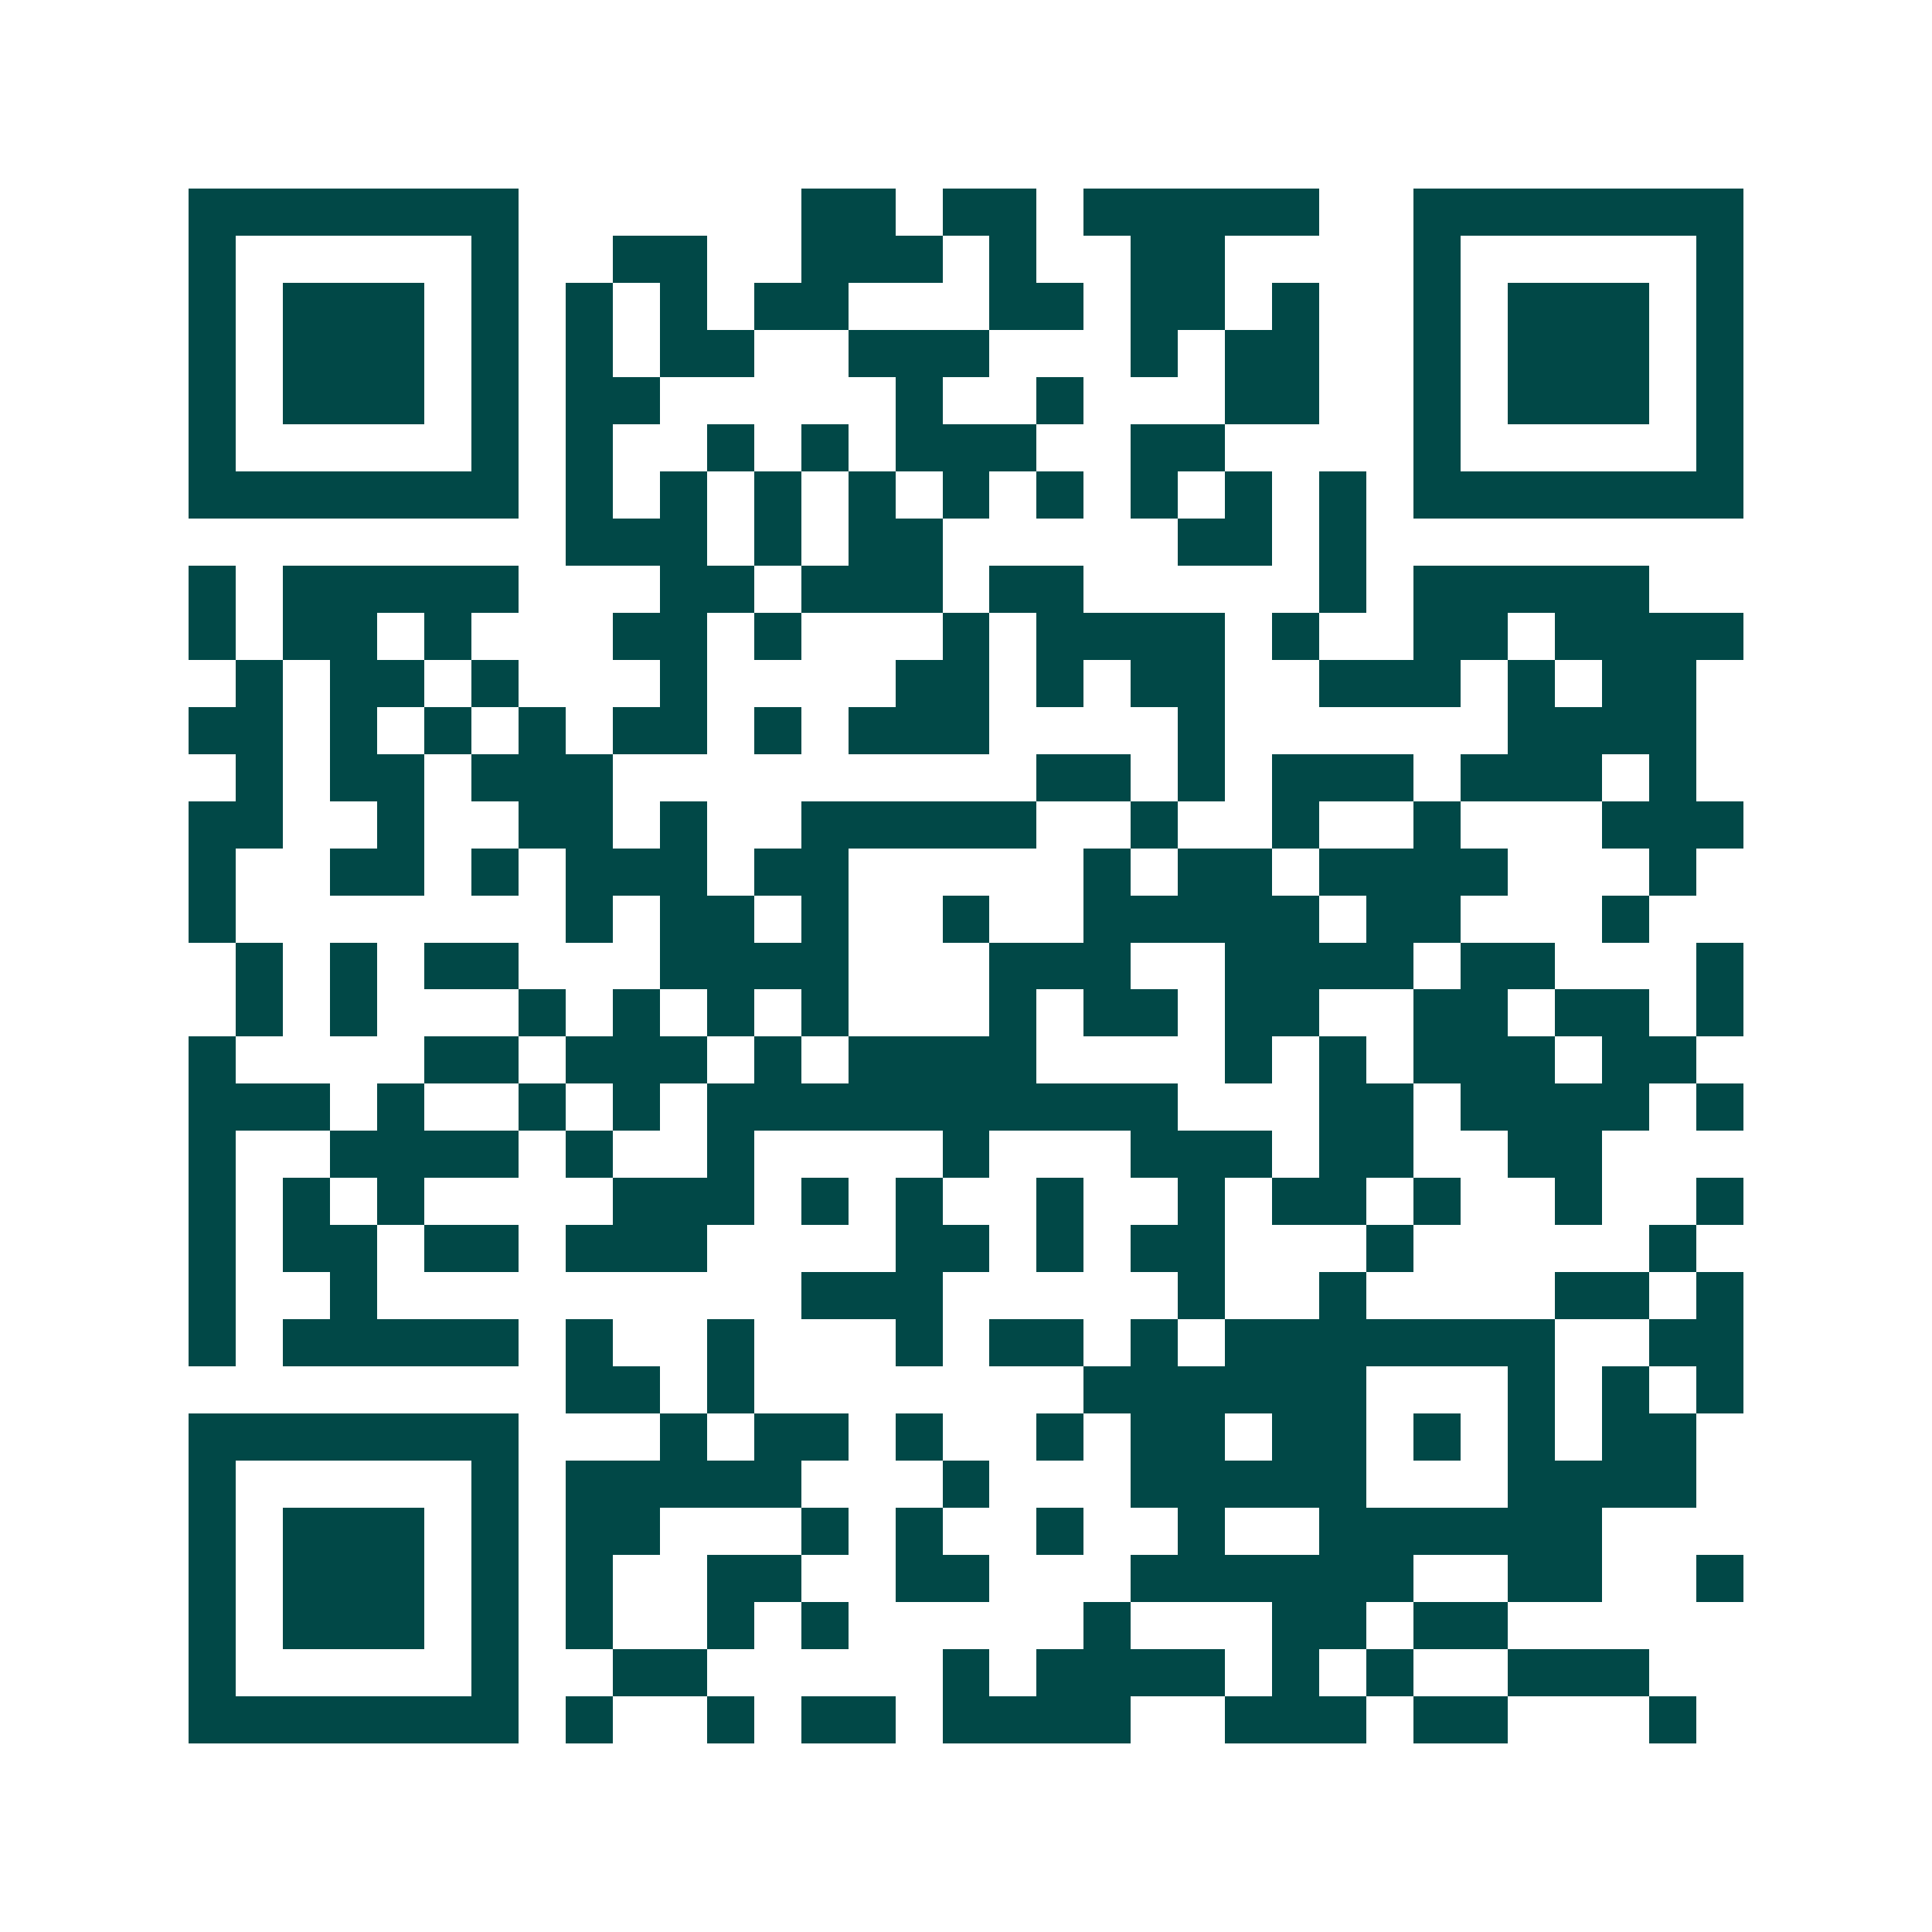 <svg xmlns="http://www.w3.org/2000/svg" width="200" height="200" viewBox="0 0 41 41" shape-rendering="crispEdges"><path fill="#ffffff" d="M0 0h41v41H0z"/><path stroke="#014847" d="M4 4.5h7m6 0h2m1 0h2m1 0h5m2 0h7M4 5.5h1m5 0h1m2 0h2m2 0h3m1 0h1m2 0h2m4 0h1m5 0h1M4 6.5h1m1 0h3m1 0h1m1 0h1m1 0h1m1 0h2m3 0h2m1 0h2m1 0h1m2 0h1m1 0h3m1 0h1M4 7.5h1m1 0h3m1 0h1m1 0h1m1 0h2m2 0h3m3 0h1m1 0h2m2 0h1m1 0h3m1 0h1M4 8.5h1m1 0h3m1 0h1m1 0h2m5 0h1m2 0h1m3 0h2m2 0h1m1 0h3m1 0h1M4 9.5h1m5 0h1m1 0h1m2 0h1m1 0h1m1 0h3m2 0h2m4 0h1m5 0h1M4 10.5h7m1 0h1m1 0h1m1 0h1m1 0h1m1 0h1m1 0h1m1 0h1m1 0h1m1 0h1m1 0h7M12 11.5h3m1 0h1m1 0h2m5 0h2m1 0h1M4 12.5h1m1 0h5m3 0h2m1 0h3m1 0h2m5 0h1m1 0h5M4 13.5h1m1 0h2m1 0h1m3 0h2m1 0h1m3 0h1m1 0h4m1 0h1m2 0h2m1 0h4M5 14.5h1m1 0h2m1 0h1m3 0h1m4 0h2m1 0h1m1 0h2m2 0h3m1 0h1m1 0h2M4 15.5h2m1 0h1m1 0h1m1 0h1m1 0h2m1 0h1m1 0h3m4 0h1m6 0h4M5 16.5h1m1 0h2m1 0h3m9 0h2m1 0h1m1 0h3m1 0h3m1 0h1M4 17.5h2m2 0h1m2 0h2m1 0h1m2 0h5m2 0h1m2 0h1m2 0h1m3 0h3M4 18.5h1m2 0h2m1 0h1m1 0h3m1 0h2m5 0h1m1 0h2m1 0h4m3 0h1M4 19.5h1m7 0h1m1 0h2m1 0h1m2 0h1m2 0h5m1 0h2m3 0h1M5 20.5h1m1 0h1m1 0h2m3 0h4m3 0h3m2 0h4m1 0h2m3 0h1M5 21.5h1m1 0h1m3 0h1m1 0h1m1 0h1m1 0h1m3 0h1m1 0h2m1 0h2m2 0h2m1 0h2m1 0h1M4 22.5h1m4 0h2m1 0h3m1 0h1m1 0h4m4 0h1m1 0h1m1 0h3m1 0h2M4 23.5h3m1 0h1m2 0h1m1 0h1m1 0h10m3 0h2m1 0h4m1 0h1M4 24.5h1m2 0h4m1 0h1m2 0h1m4 0h1m3 0h3m1 0h2m2 0h2M4 25.5h1m1 0h1m1 0h1m4 0h3m1 0h1m1 0h1m2 0h1m2 0h1m1 0h2m1 0h1m2 0h1m2 0h1M4 26.5h1m1 0h2m1 0h2m1 0h3m4 0h2m1 0h1m1 0h2m3 0h1m5 0h1M4 27.5h1m2 0h1m9 0h3m5 0h1m2 0h1m4 0h2m1 0h1M4 28.5h1m1 0h5m1 0h1m2 0h1m3 0h1m1 0h2m1 0h1m1 0h7m2 0h2M12 29.5h2m1 0h1m7 0h6m3 0h1m1 0h1m1 0h1M4 30.5h7m3 0h1m1 0h2m1 0h1m2 0h1m1 0h2m1 0h2m1 0h1m1 0h1m1 0h2M4 31.5h1m5 0h1m1 0h5m3 0h1m3 0h5m3 0h4M4 32.5h1m1 0h3m1 0h1m1 0h2m3 0h1m1 0h1m2 0h1m2 0h1m2 0h6M4 33.5h1m1 0h3m1 0h1m1 0h1m2 0h2m2 0h2m3 0h6m2 0h2m2 0h1M4 34.5h1m1 0h3m1 0h1m1 0h1m2 0h1m1 0h1m5 0h1m3 0h2m1 0h2M4 35.5h1m5 0h1m2 0h2m5 0h1m1 0h4m1 0h1m1 0h1m2 0h3M4 36.5h7m1 0h1m2 0h1m1 0h2m1 0h4m2 0h3m1 0h2m3 0h1"/></svg>
